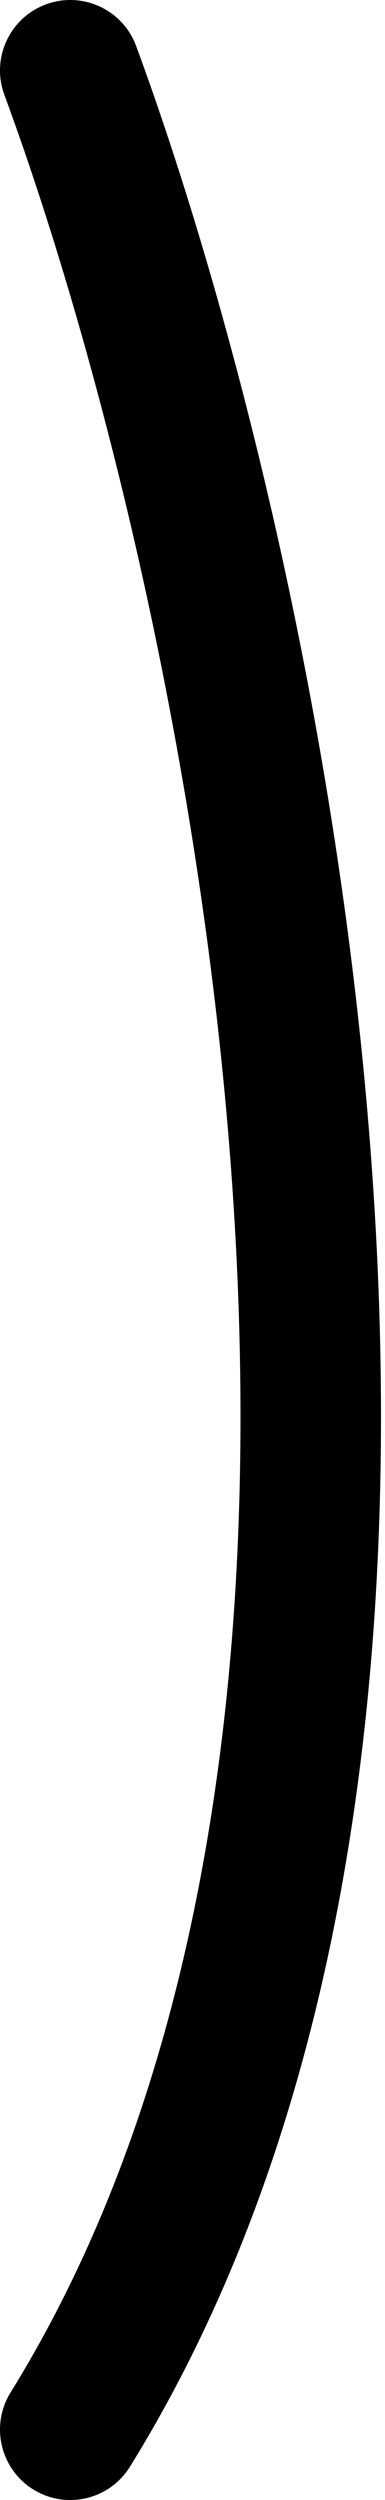 <?xml version="1.0" encoding="UTF-8"?> <svg xmlns="http://www.w3.org/2000/svg" width="44" height="285" viewBox="0 0 44 285" fill="none"> <path fill-rule="evenodd" clip-rule="evenodd" d="M5.251 0.499C9.41 -1.036 14.027 1.091 15.562 5.251C26.159 33.965 38.79 81.871 42.48 132.89C46.157 183.718 41.056 238.939 14.853 281.201C12.517 284.97 7.568 286.131 3.8 283.794C0.032 281.458 -1.129 276.509 1.207 272.741C24.778 234.723 30.048 183.571 26.466 134.048C22.897 84.716 10.641 38.292 0.499 10.81C-1.036 6.65 1.091 2.034 5.251 0.499Z" fill="black"></path> </svg> 